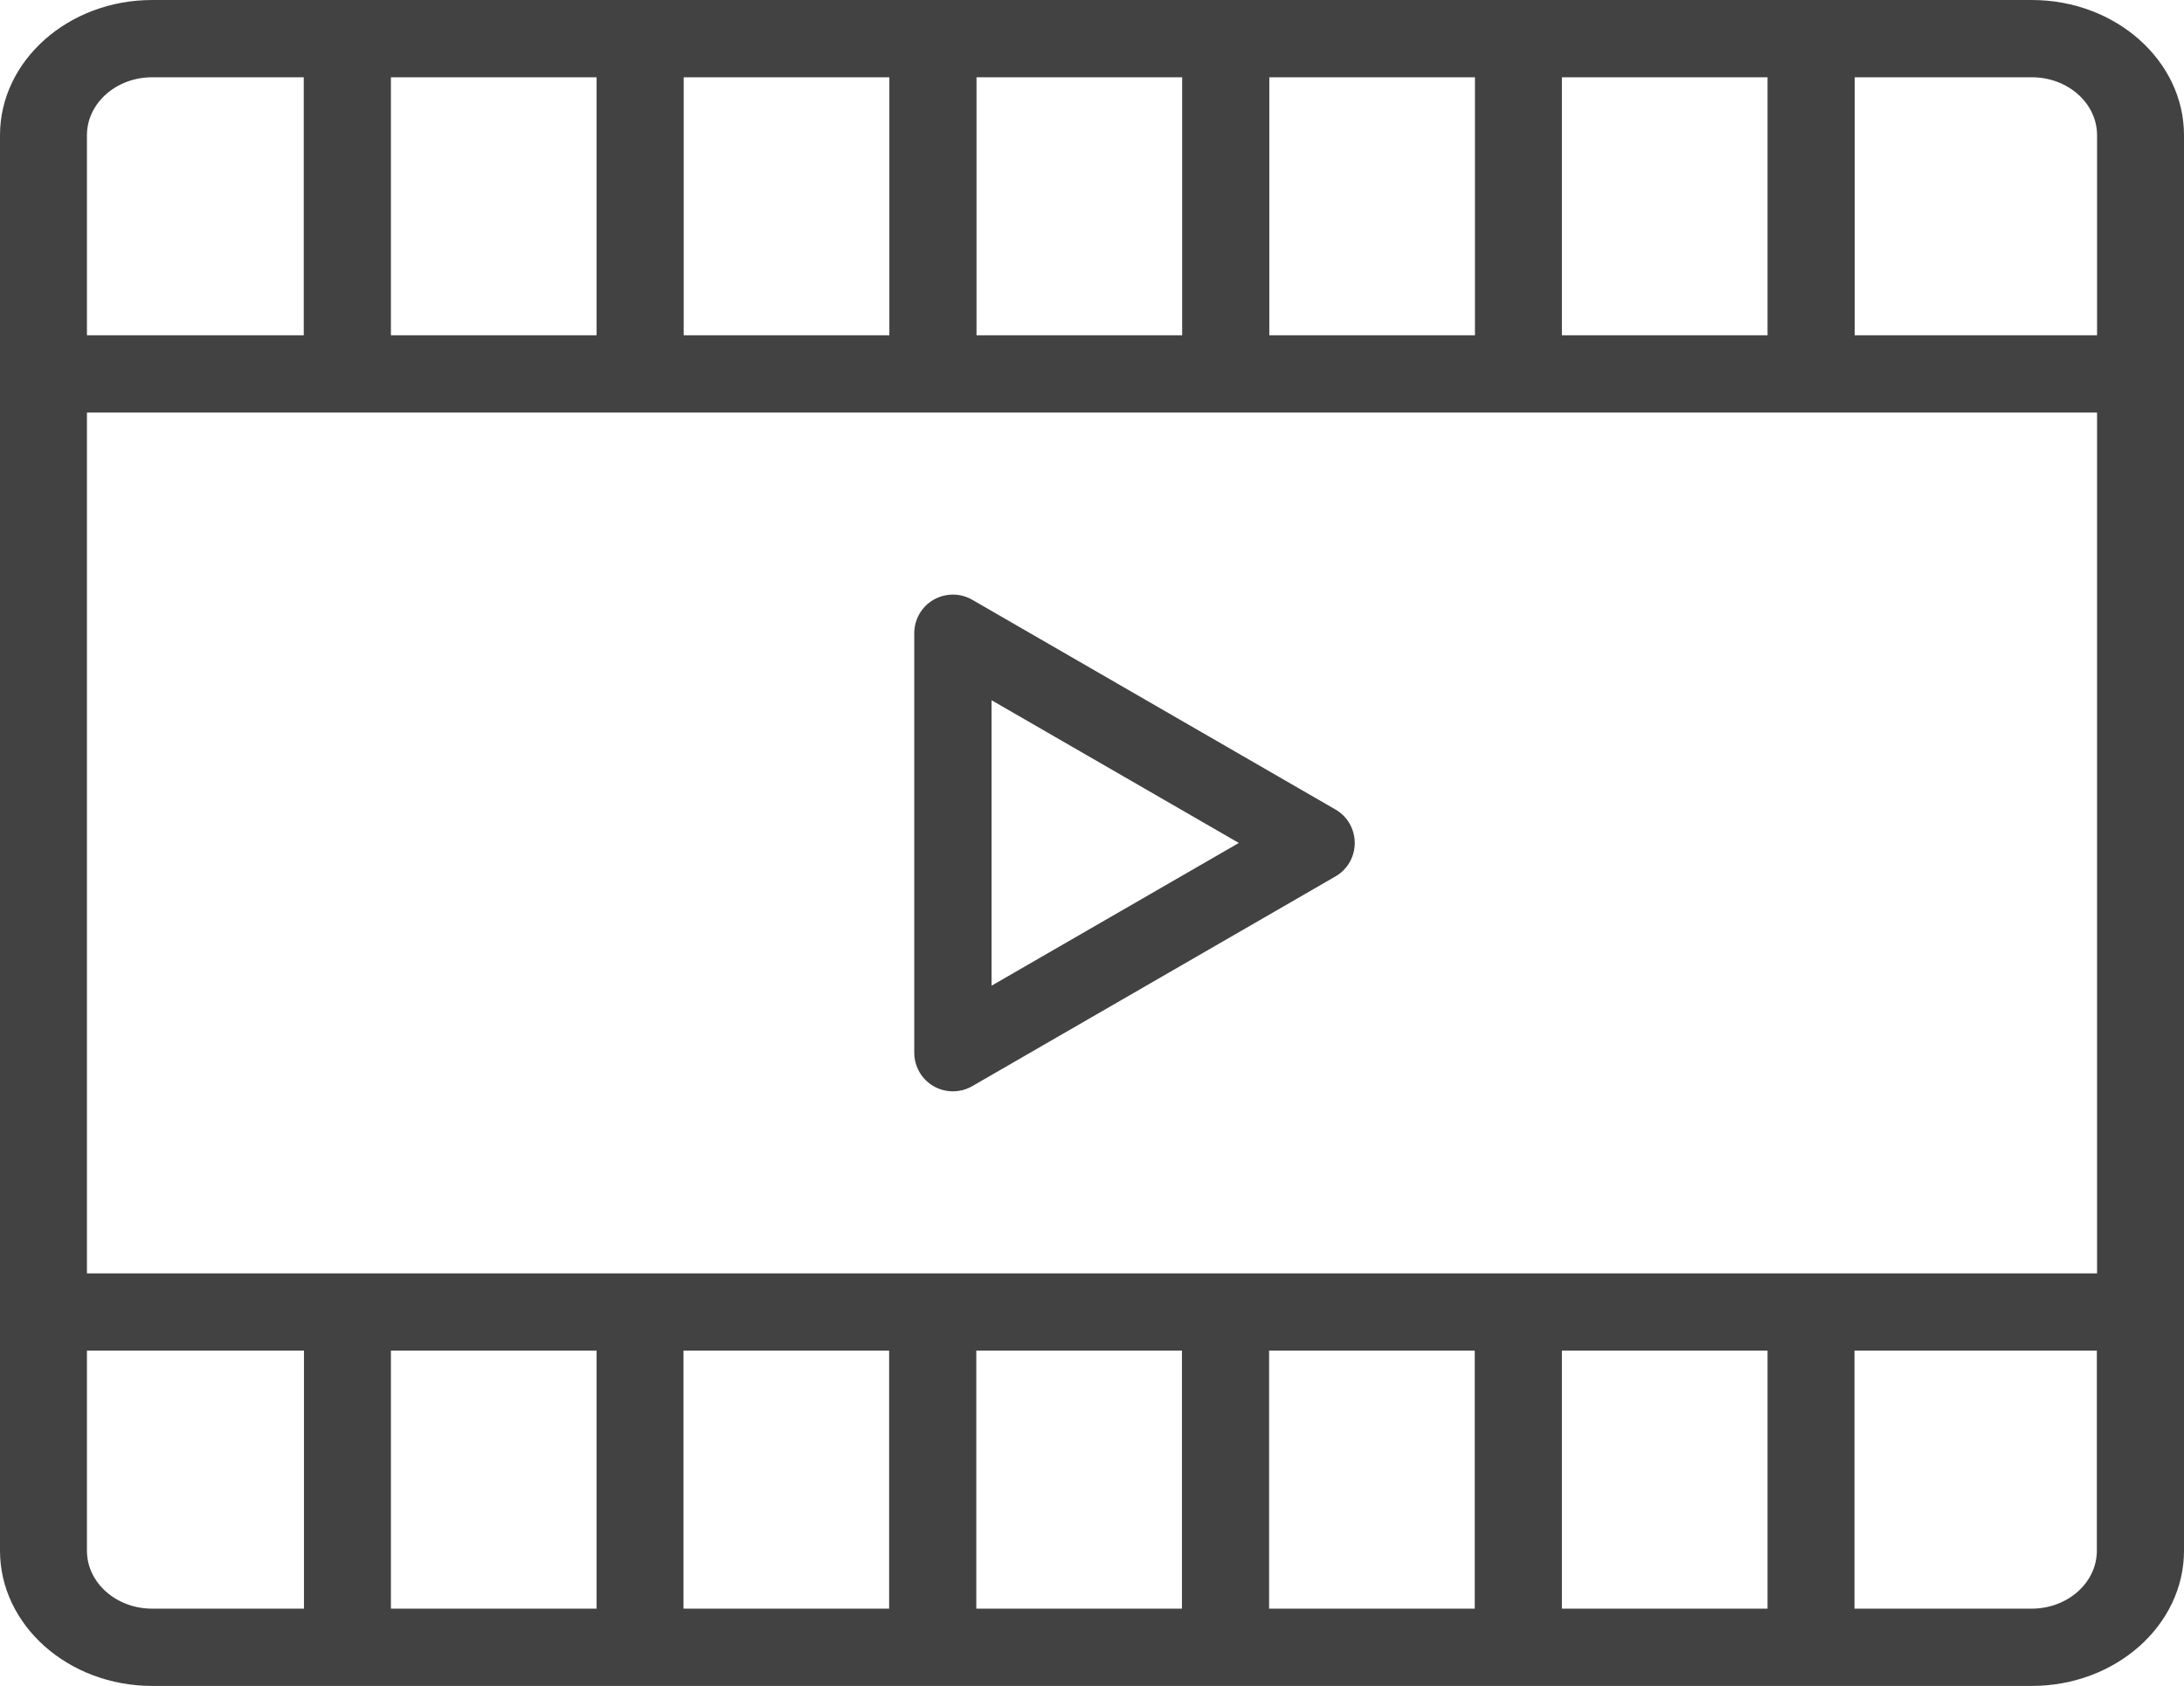 <?xml version="1.0" encoding="UTF-8"?><svg xmlns="http://www.w3.org/2000/svg" viewBox="0 0 101.74 78.54"><defs><style>.d{fill:#424242;}</style></defs><g id="a"/><g id="b"><g id="c"><g><path class="d" d="M44.39,50.84c-.31,0-.62-.08-.9-.24-.56-.32-.9-.92-.9-1.56V29.5c0-.64,.34-1.24,.9-1.56,.56-.32,1.24-.32,1.8,0l16.92,9.77c.56,.32,.9,.92,.9,1.56s-.34,1.24-.9,1.56l-16.92,9.77c-.28,.16-.59,.24-.9,.24Zm1.8-18.23v13.31l11.52-6.65-11.52-6.65Z"/><path class="d" d="M94.65,0H7.09C3.18,0,0,2.83,0,6.3V72.24c0,3.47,3.18,6.3,7.09,6.3H94.65c3.91,0,7.09-2.83,7.09-6.3V6.3c0-3.47-3.18-6.3-7.09-6.3Zm3.04,6.3V15.62h-11.29V3.6h8.25c1.68,0,3.04,1.21,3.04,2.7ZM27.79,62.92v12.02h-9.58v-12.02h9.58Zm4.05,0h9.58v12.02h-9.58v-12.02Zm13.64,0h9.58v12.02h-9.58v-12.02Zm13.64,0h9.58v12.02h-9.58v-12.02Zm13.64,0h9.58v12.02h-9.58v-12.02ZM4.05,59.32V19.22H97.69V59.32H4.05ZM72.76,15.62V3.6h9.58V15.62h-9.58Zm-4.05,0h-9.58V3.6h9.58V15.62Zm-13.64,0h-9.58V3.6h9.58V15.62Zm-13.64,0h-9.58V3.6h9.58V15.62Zm-13.64,0h-9.58V3.6h9.58V15.62ZM7.09,3.6h7.06V15.62H4.05V6.3c0-1.49,1.36-2.7,3.04-2.7Zm-3.04,68.64v-9.32H14.16v12.02H7.09c-1.68,0-3.04-1.21-3.04-2.7Zm90.59,2.7h-8.25v-12.02h11.29v9.32c0,1.49-1.36,2.7-3.04,2.7Z"/></g></g></g></svg>